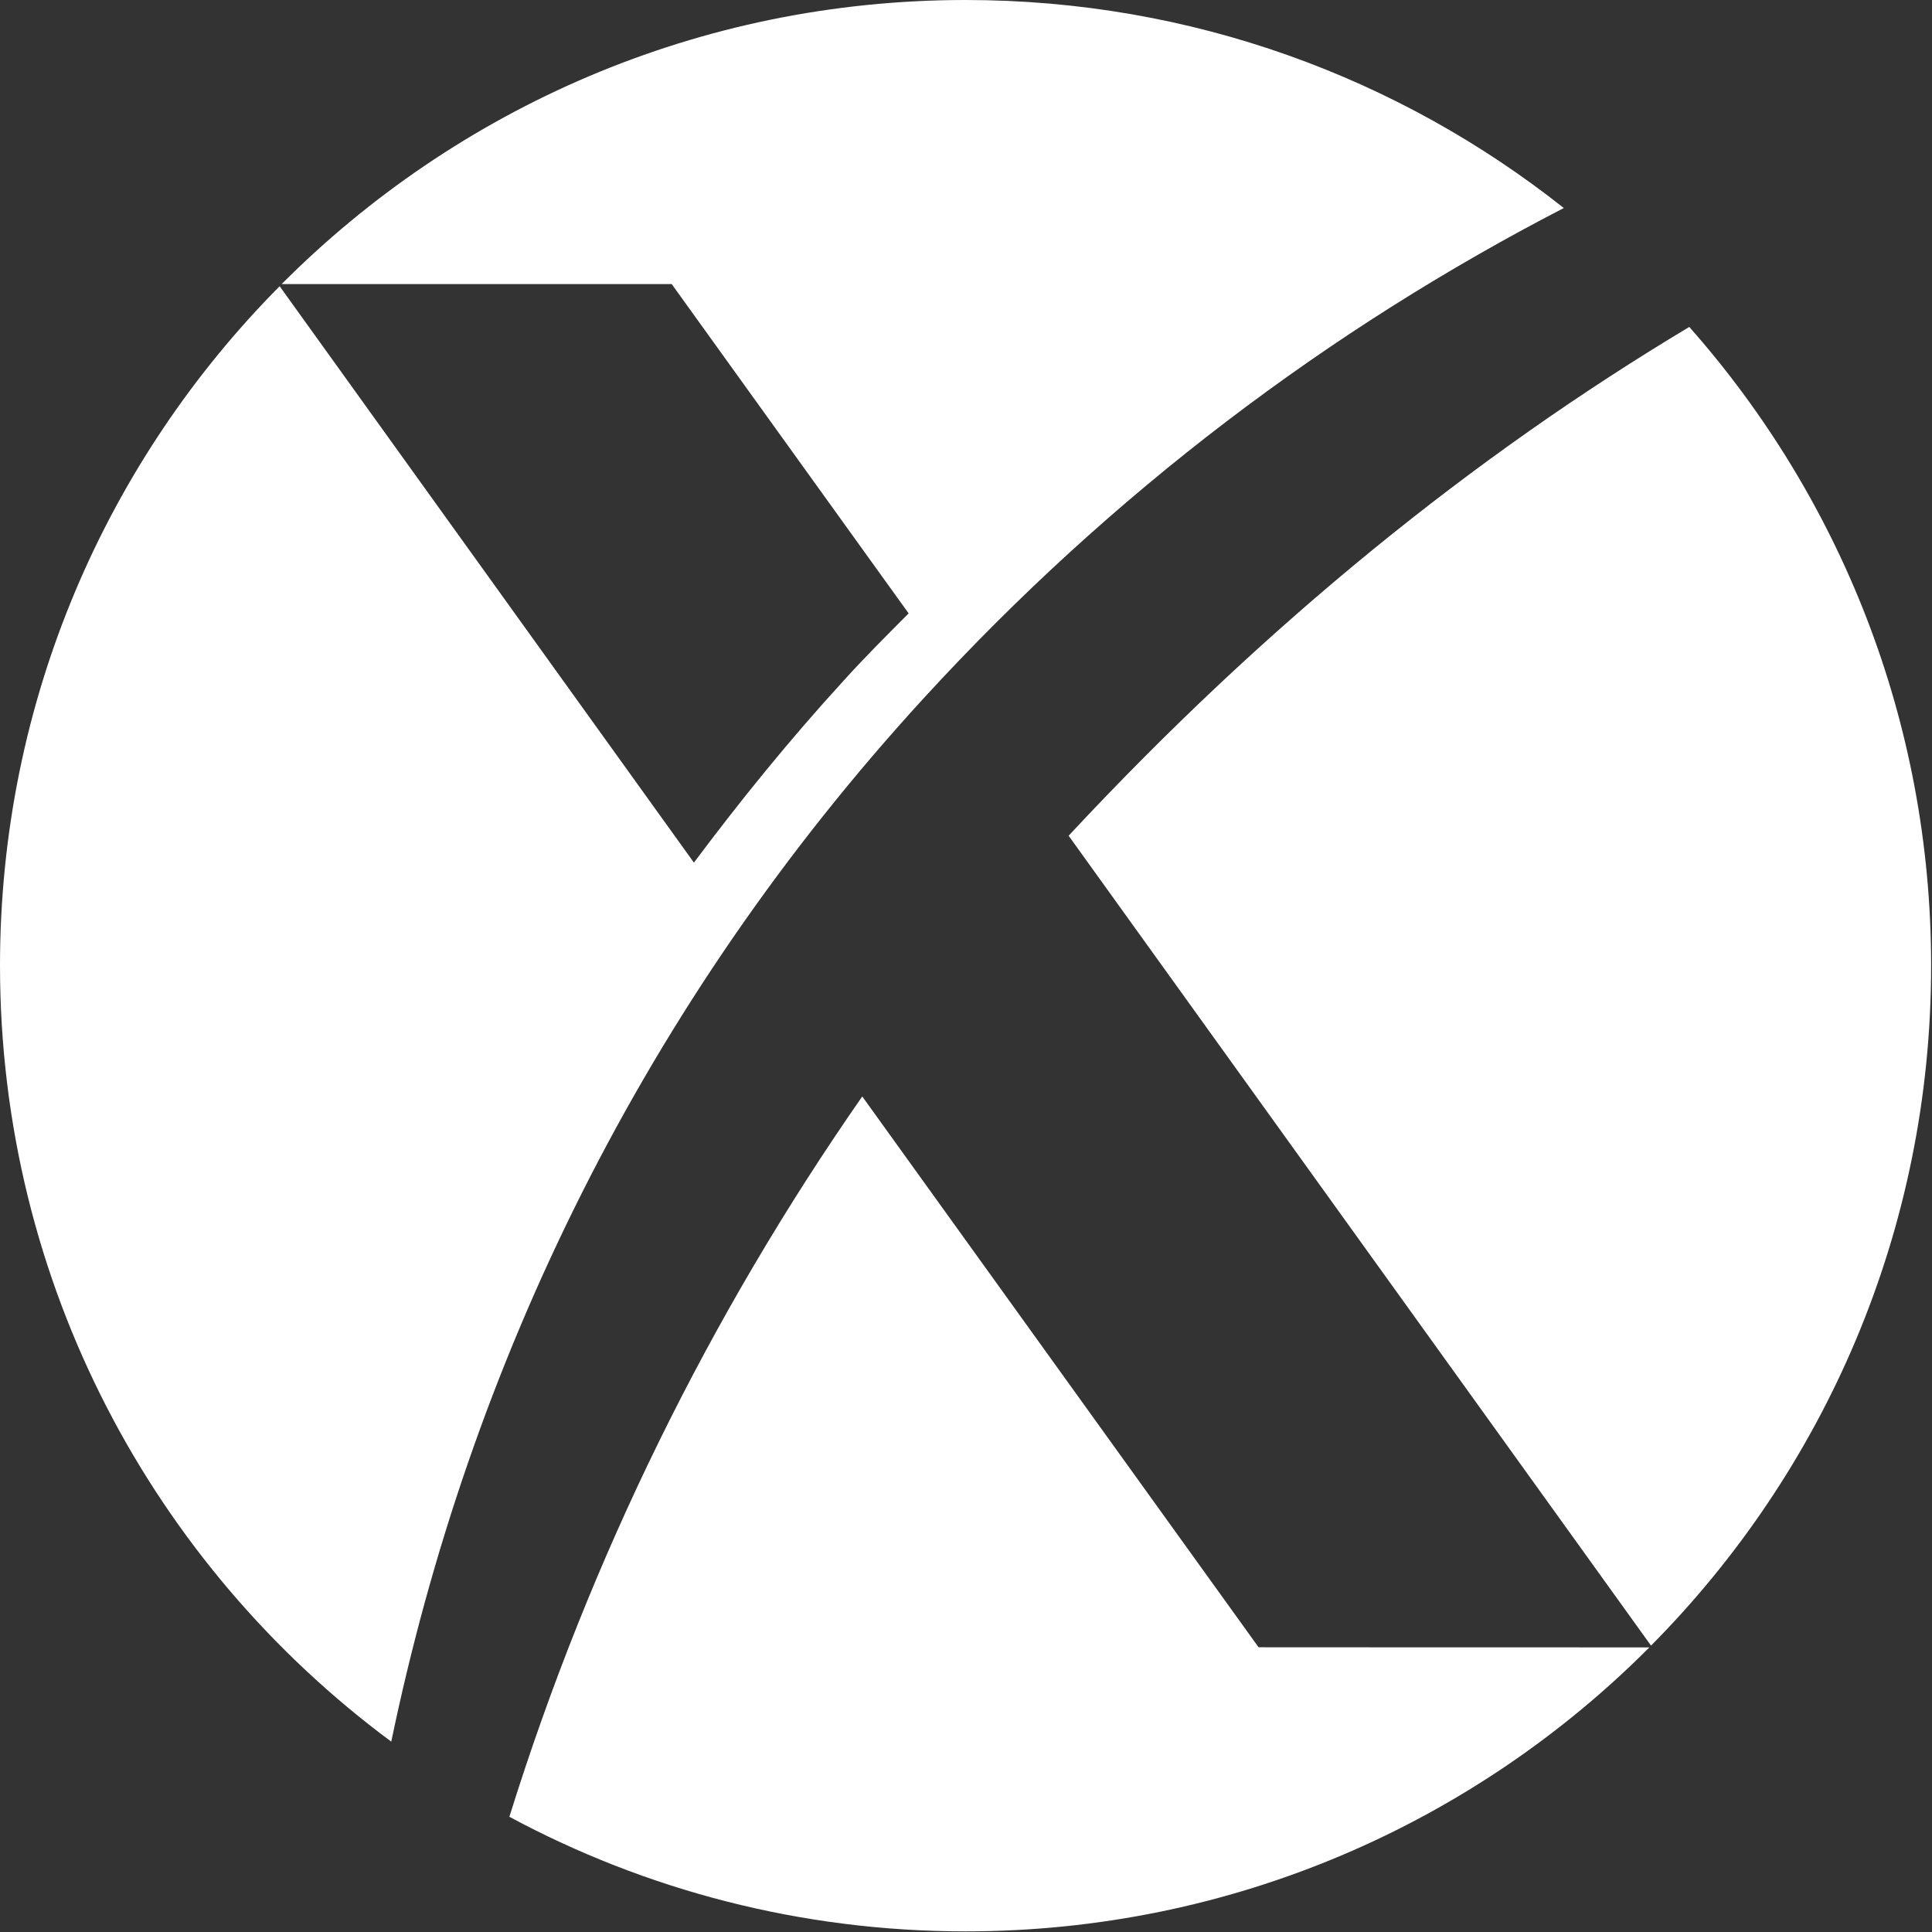 <svg version="1.2" xmlns="http://www.w3.org/2000/svg" viewBox="0 0 1548 1548" width="1548" height="1548">
	<rect x="0" y="0" width="1548" height="1548" fill="#333333" stroke="none"/>
	<style>
		.s0 { fill: #ffffff } 
	</style>
	<path id="path1" class="s0" d="m740.26 559.28c150.96-164.7 325.07-295.63 512.72-392.6-131.68-104.32-298.17-166.68-479.33-166.68-214.18 0-407.94 87.1-548 227.63h312.56l189.82 263.84c-17.97 18.06-35.74 35.74-52.58 54.46-42.61 46.56-82.02 95.19-119.46 145.23l-331.94-461.84c-138.55 139.77-224.05 332.03-224.05 544.33 0 254.9 123.31 480.93 313.5 621.83 62.74-302.03 202.05-591.07 426.76-836.2z"/>
	<path id="path2" class="s0" d="m856.23 669.62l466.64 648.92c138.74-139.87 224.43-332.31 224.43-544.8 0-196.3-73.18-375.39-193.77-511.78-172.6 103.37-338.8 237.41-497.39 407.75z"/>
	<path id="path3" class="s0" d="m1008.42 1319.86c0 0-226.49-314.73-317.54-441.33-122.1 175.33-218.04 369.75-282.75 577.15 108.83 58.51 233.27 91.81 365.52 91.81 214.08 0 407.85-87.01 547.9-227.54 0 0-313.13 0-313.13-0.09z"/>
</svg>